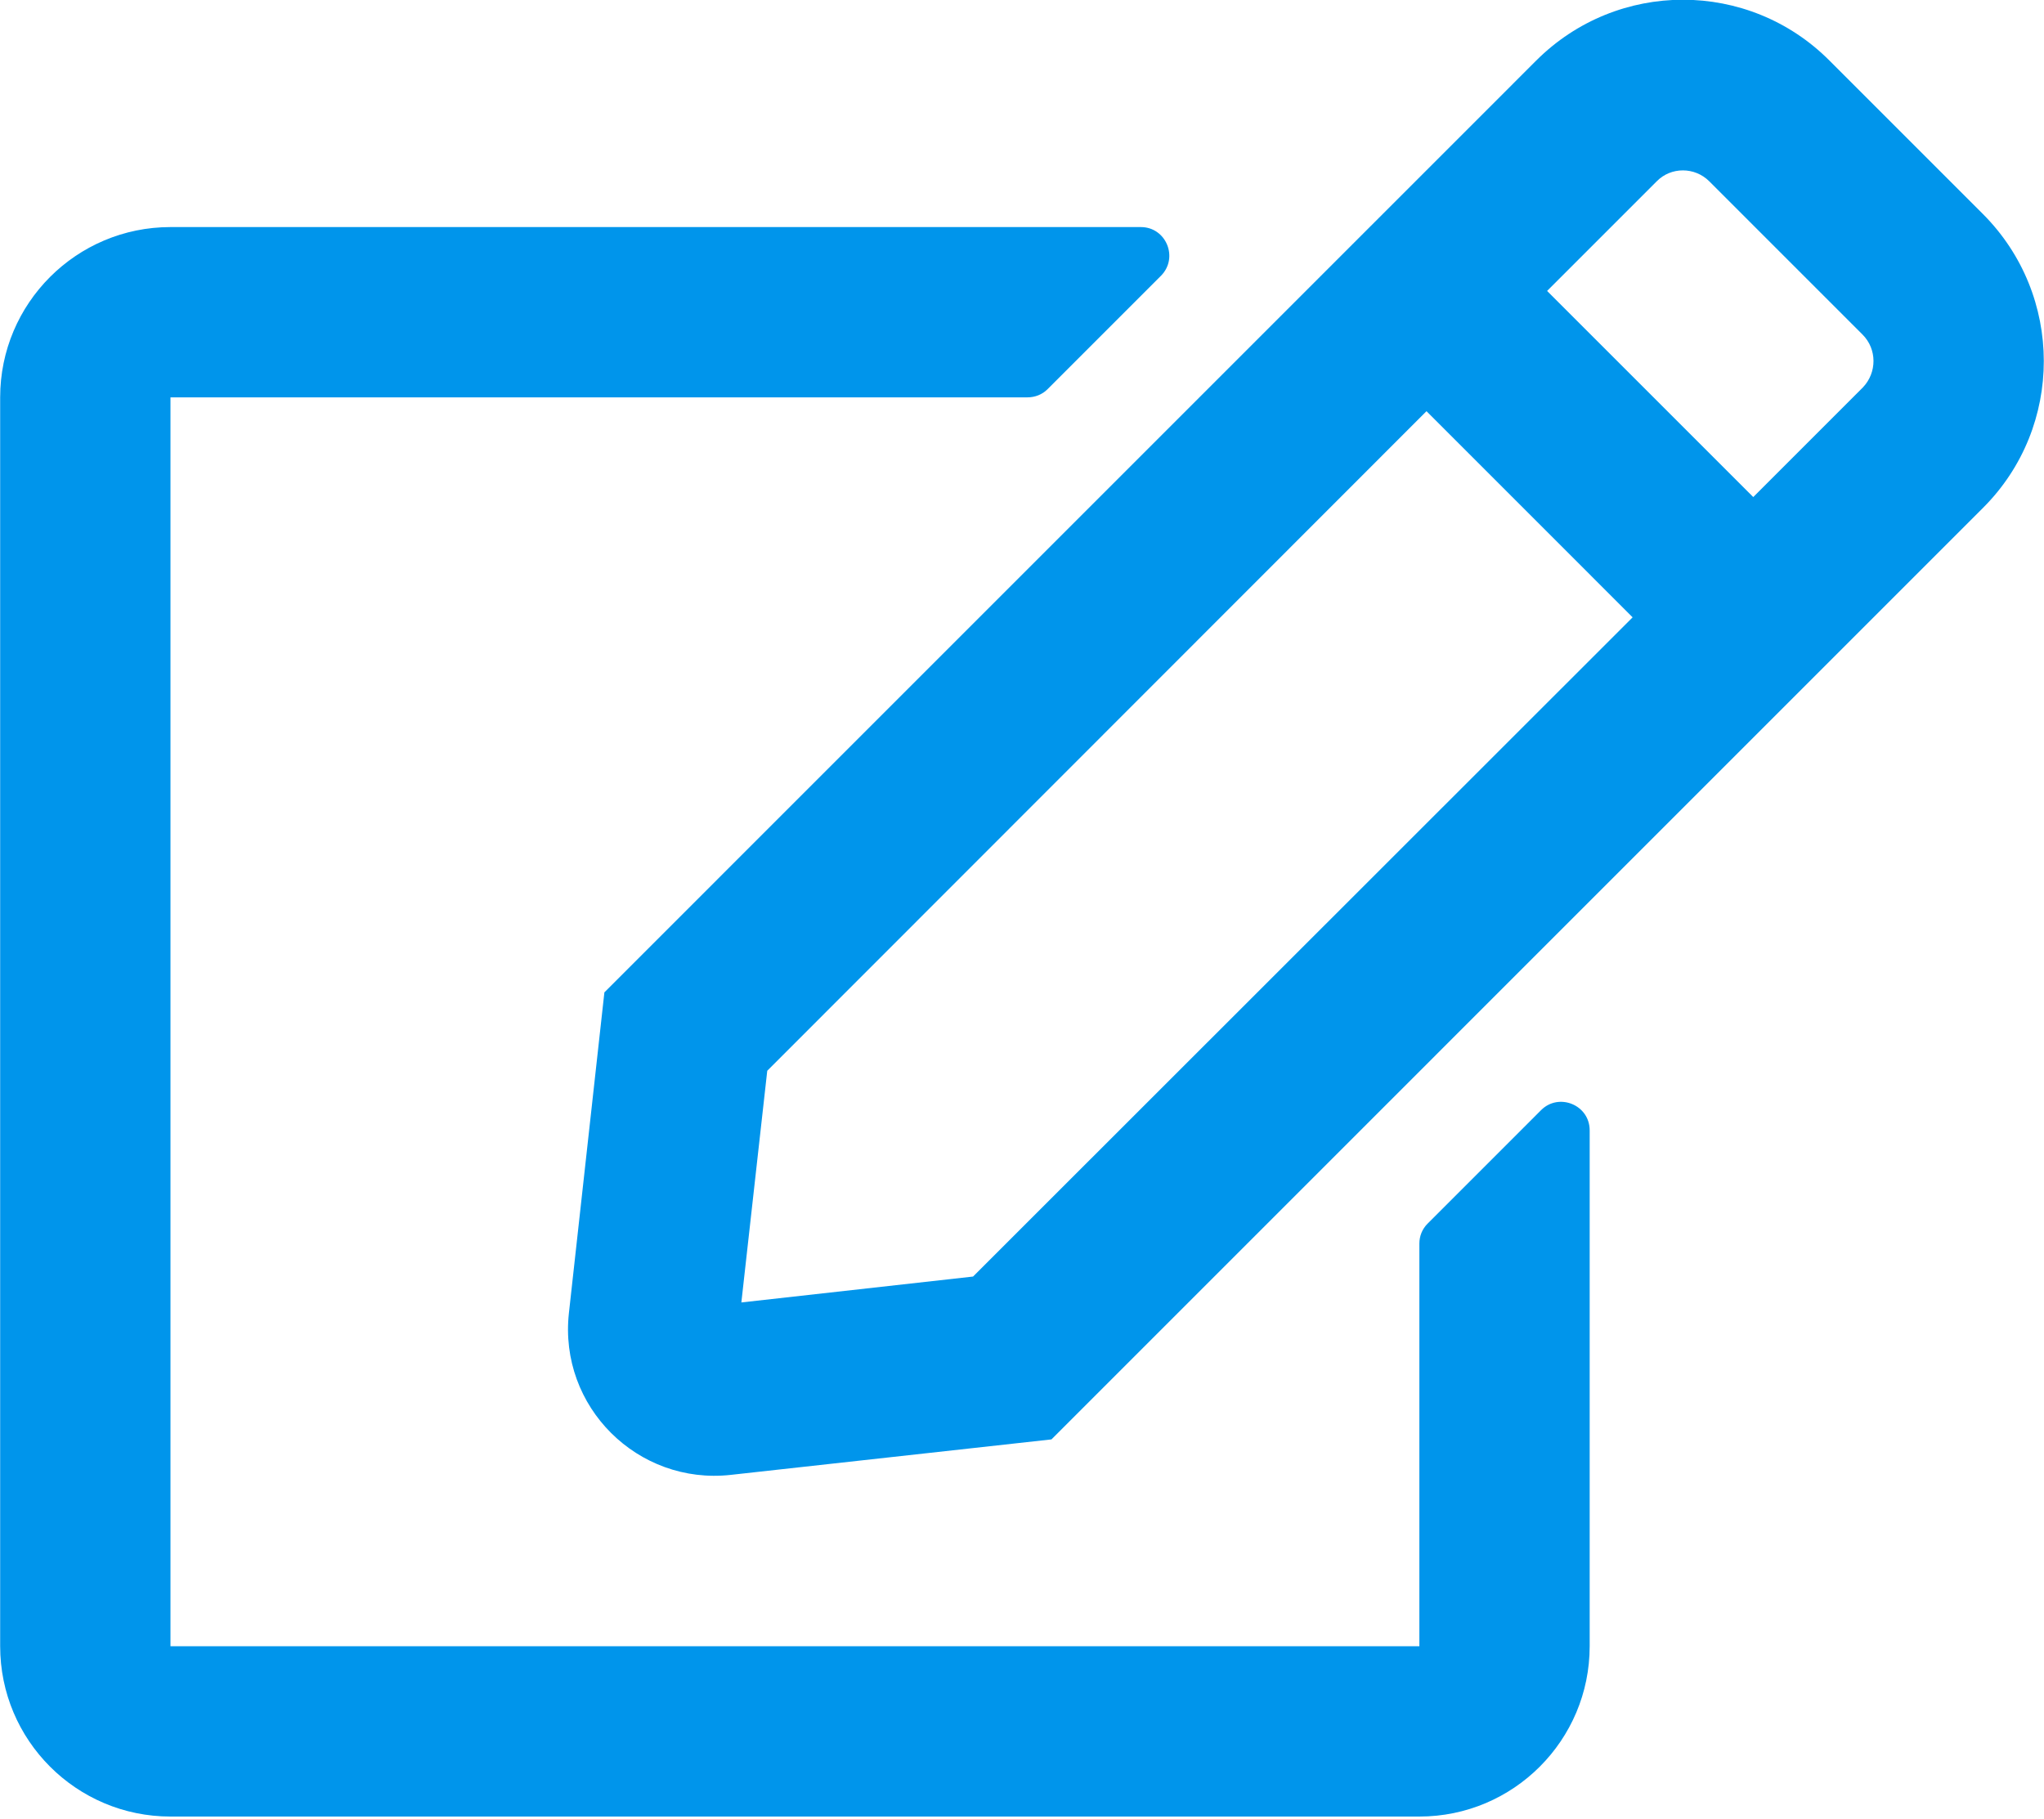 <?xml version="1.0" encoding="UTF-8"?> <svg xmlns="http://www.w3.org/2000/svg" width="100" height="89" viewBox="0 0 100 89" fill="none"> <g clip-path="url(#clip0_114_1036)"> <path d="M69.841 59.872L75.395 54.317C76.263 53.449 77.773 54.057 77.773 55.307V80.547C77.773 85.148 74.041 88.88 69.441 88.88H8.34C3.74 88.88 0.008 85.148 0.008 80.547V19.442C0.008 14.842 3.74 11.11 8.34 11.11H55.815C57.047 11.11 57.672 12.603 56.804 13.488L51.25 19.043C50.989 19.303 50.642 19.442 50.26 19.442H8.34V80.547H69.441V60.844C69.441 60.48 69.58 60.133 69.841 59.872ZM97.024 24.841L51.441 70.427L35.749 72.163C31.201 72.666 27.33 68.83 27.833 64.247L29.569 48.554L75.152 2.968C79.127 -1.007 85.55 -1.007 89.508 2.968L97.007 10.467C100.982 14.443 100.982 20.883 97.024 24.841ZM79.874 30.205L69.789 20.119L37.537 52.39L36.27 63.726L47.605 62.459L79.874 30.205ZM91.122 16.37L83.623 8.87C82.912 8.159 81.749 8.159 81.054 8.87L75.69 14.235L85.776 24.32L91.139 18.956C91.834 18.227 91.834 17.081 91.122 16.37Z" fill="#0095EB"></path> </g> <defs> <clipPath id="clip0_114_1036"> <rect width="100" height="88.88" fill="white"></rect> </clipPath> </defs> </svg> 